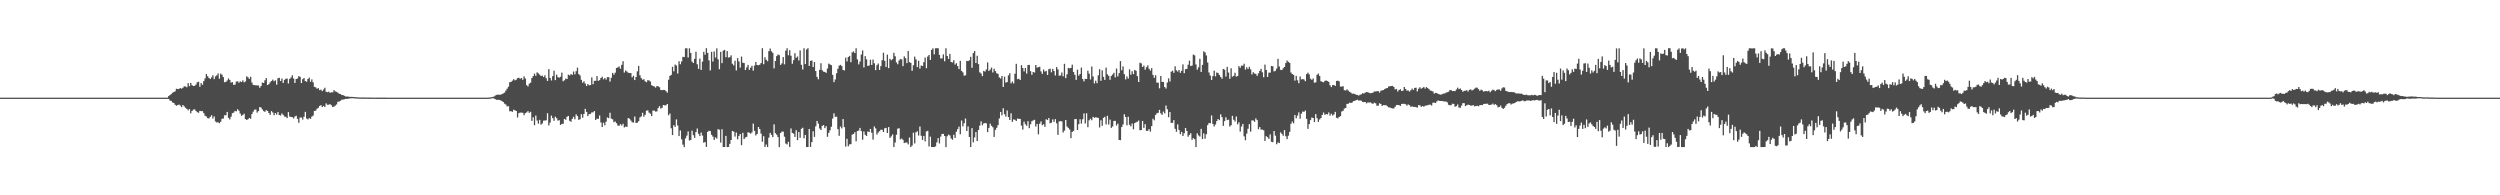 <?xml version="1.0" encoding="UTF-8"?>
<svg xmlns="http://www.w3.org/2000/svg" width="1920" height="150">
  <path d="M0 75.000h1v1.000H0zM1 75.000h1v1.000H1zM2 75.000h1v1.000H2zM3 75.000h1v1.000H3zM4 75.000h1v1.000H4zM5 75.000h1v1.000H5zM6 75.000h1v1.000H6zM7 75.000h1v1.000H7zM8 75.000h1v1.000H8zM9 75.000h1v1.000H9zM10 75.000h1v1.000H10zM11 75.000h1v1.000H11zM12 75.000h1v1.000H12zM13 75.000h1v1.000H13zM14 75.000h1v1.000H14zM15 75.000h1v1.000H15zM16 75.000h1v1.000H16zM17 75.000h1v1.000H17zM18 75.000h1v1.000H18zM19 75.000h1v1.000H19zM20 75.000h1v1.000H20zM21 75.000h1v1.000H21zM22 75.000h1v1.000H22zM23 75.000h1v1.000H23zM24 75.000h1v1.000H24zM25 75.000h1v1.000H25zM26 75.000h1v1.000H26zM27 75.000h1v1.000H27zM28 75.000h1v1.000H28zM29 75.000h1v1.000H29zM30 75.000h1v1.000H30zM31 75.000h1v1.000H31zM32 75.000h1v1.000H32zM33 75.000h1v1.000H33zM34 75.000h1v1.000H34zM35 75.000h1v1.000H35zM36 75.000h1v1.000H36zM37 75.000h1v1.000H37zM38 75.000h1v1.000H38zM39 75.000h1v1.000H39zM40 75.000h1v1.000H40zM41 75.000h1v1.000H41zM42 75.000h1v1.000H42zM43 75.000h1v1.000H43zM44 75.000h1v1.000H44zM45 75.000h1v1.000H45zM46 75.000h1v1.000H46zM47 75.000h1v1.000H47zM48 75.000h1v1.000H48zM49 75.000h1v1.000H49zM50 75.000h1v1.000H50zM51 75.000h1v1.000H51zM52 75.000h1v1.000H52zM53 75.000h1v1.000H53zM54 75.000h1v1.000H54zM55 75.000h1v1.000H55zM56 75.000h1v1.000H56zM57 75.000h1v1.000H57zM58 75.000h1v1.000H58zM59 75.000h1v1.000H59zM60 75.000h1v1.000H60zM61 75.000h1v1.000H61zM62 75.000h1v1.000H62zM63 75.000h1v1.000H63zM64 75.000h1v1.000H64zM65 75.000h1v1.000H65zM66 75.000h1v1.000H66zM67 75.000h1v1.000H67zM68 75.000h1v1.000H68zM69 75.000h1v1.000H69zM70 75.000h1v1.000H70zM71 75.000h1v1.000H71zM72 75.000h1v1.000H72zM73 75.000h1v1.000H73zM74 75.000h1v1.000H74zM75 75.000h1v1.000H75zM76 75.000h1v1.000H76zM77 75.000h1v1.000H77zM78 75.000h1v1.000H78zM79 75.000h1v1.000H79zM80 75.000h1v1.000H80zM81 75.000h1v1.000H81zM82 75.000h1v1.000H82zM83 75.000h1v1.000H83zM84 75.000h1v1.000H84zM85 75.000h1v1.000H85zM86 75.000h1v1.000H86zM87 75.000h1v1.000H87zM88 75.000h1v1.000H88zM89 75.000h1v1.000H89zM90 75.000h1v1.000H90zM91 75.000h1v1.000H91zM92 75.000h1v1.000H92zM93 75.000h1v1.000H93zM94 75.000h1v1.000H94zM95 75.000h1v1.000H95zM96 75.000h1v1.000H96zM97 75.000h1v1.000H97zM98 75.000h1v1.000H98zM99 75.000h1v1.000H99zM100 75.000h1v1.000H100zM101 75.000h1v1.000H101zM102 75.000h1v1.000H102zM103 75.000h1v1.000H103zM104 75.000h1v1.000H104zM105 75.000h1v1.000H105zM106 75.000h1v1.000H106zM107 75.000h1v1.000H107zM108 75.000h1v1.000H108zM109 75.000h1v1.000H109zM110 75.000h1v1.000H110zM111 75.000h1v1.000H111zM112 75.000h1v1.000H112zM113 75.000h1v1.000H113zM114 75.000h1v1.000H114zM115 75.000h1v1.000H115zM116 75.000h1v1.000H116zM117 75.000h1v1.000H117zM118 75.000h1v1.000H118zM119 75.000h1v1.000H119zM120 75.000h1v1.000H120zM121 75.000h1v1.000H121zM122 75.000h1v1.000H122zM123 75.000h1v1.000H123zM124 75.000h1v1.000H124zM125 75.000h1v1.000H125zM126 75.000h1v1.000H126zM127 75.000h1v1.000H127zM128 75.000h1v1.000H128zM129 73.833h1v2.139H129zM130 73.081h1v4.116H130zM131 72.275h1v5.222H131zM132 71.214h1v7.495H132zM133 70.686h1v8.416H133zM134 70.094h1v10.348H134zM135 68.168h1v13.036H135zM136 68.412h1v12.347H136zM137 68.258h1v12.014H137zM138 67.614h1v13.473H138zM139 68.090h1v14.222H139zM140 67.391h1v13.249H140zM141 66.325h1v15.365H141zM142 66.418h1v16.378H142zM143 67.024h1v16.617H143zM144 63.833h1v20.879H144zM145 66.134h1v17.631H145zM146 63.679h1v23.310H146zM147 65.433h1v19.820H147zM148 66.068h1v18.142H148zM149 65.889h1v18.098H149zM150 64.981h1v20.146H150zM151 63.192h1v22.970H151zM152 62.797h1v23.772H152zM153 66.598h1v18.556H153zM154 63.785h1v21.588H154zM155 65.131h1v20.215H155zM156 62.288h1v24.614H156zM157 60.188h1v28.714H157zM158 56.834h1v32.644H158zM159 58.506h1v32.193H159zM160 59.842h1v31.131H160zM161 60.695h1v29.043H161zM162 59.368h1v29.182H162zM163 57.786h1v33.269H163zM164 60.779h1v28.609H164zM165 58.674h1v34.624H165zM166 57.831h1v36.219H166zM167 56.348h1v37.537H167zM168 60.475h1v34.174H168zM169 56.508h1v37.033H169zM170 57.378h1v33.857H170zM171 59.260h1v31.755H171zM172 63.108h1v25.476H172zM173 62.859h1v25.638H173zM174 61.790h1v24.164H174zM175 60.281h1v30.236H175zM176 61.412h1v30.328H176zM177 63.432h1v26.118H177zM178 63.082h1v23.817H178zM179 65.186h1v21.315H179zM180 64.998h1v20.198H180zM181 62.656h1v22.877H181zM182 62.395h1v21.500H182zM183 63.536h1v21.504H183zM184 62.479h1v24.738H184zM185 63.052h1v25.869H185zM186 61.693h1v26.558H186zM187 63.240h1v24.099H187zM188 62.551h1v28.883H188zM189 58.629h1v33.509H189zM190 59.374h1v32.195H190zM191 60.576h1v29.977H191zM192 58.956h1v32.254H192zM193 63.383h1v24.223H193zM194 65.220h1v20.475H194zM195 65.394h1v18.832H195zM196 65.545h1v18.569H196zM197 65.597h1v20.863H197zM198 65.618h1v19.721H198zM199 67.431h1v14.767H199zM200 66.034h1v16.589H200zM201 63.444h1v20.585H201zM202 63.674h1v21.657H202zM203 61.620h1v24.307H203zM204 59.970h1v24.636H204zM205 65.307h1v19.903H205zM206 64.633h1v22.154H206zM207 63.212h1v25.021H207zM208 62.183h1v23.173H208zM209 61.110h1v25.252H209zM210 62.405h1v26.098H210zM211 61.646h1v25.200H211zM212 65.011h1v23.027H212zM213 60.105h1v25.985H213zM214 59.743h1v28.651H214zM215 62.284h1v26.458H215zM216 60.305h1v26.820H216zM217 63.695h1v24.461H217zM218 61.322h1v28.152H218zM219 60.535h1v29.146H219zM220 60.337h1v30.415H220zM221 64.100h1v22.020H221zM222 60.642h1v28.838H222zM223 59.561h1v30.262H223zM224 57.787h1v32.242H224zM225 60.239h1v30.767H225zM226 63.678h1v25.818H226zM227 60.662h1v28.241H227zM228 60.294h1v31.007H228zM229 58.400h1v35.916H229zM230 59.032h1v31.235H230zM231 63.804h1v26.482H231zM232 60.821h1v31.048H232zM233 59.910h1v29.756H233zM234 62.263h1v23.663H234zM235 62.755h1v28.255H235zM236 60.686h1v31.038H236zM237 59.591h1v31.135H237zM238 62.785h1v28.491H238zM239 60.967h1v28.604H239zM240 63.248h1v25.542H240zM241 66.701h1v18.488H241zM242 67.064h1v17.942H242zM243 68.157h1v15.376H243zM244 67.668h1v15.143H244zM245 69.212h1v12.147H245zM246 68.792h1v11.933H246zM247 70.001h1v12.213H247zM248 68.701h1v12.675H248zM249 67.373h1v14.790H249zM250 70.462h1v8.957H250zM251 70.790h1v9.692H251zM252 70.417h1v10.043H252zM253 71.279h1v8.716H253zM254 70.805h1v10.064H254zM255 70.950h1v11.164H255zM256 69.234h1v12.697H256zM257 70.169h1v10.982H257zM258 70.491h1v9.751H258zM259 71.161h1v7.042H259zM260 71.972h1v5.994H260zM261 72.209h1v5.221H261zM262 72.980h1v3.607H262zM263 73.038h1v3.470H263zM264 73.559h1v2.661H264zM265 74.121h1v1.784H265zM266 74.039h1v1.929H266zM267 74.221h1v1.575H267zM268 74.363h1v1.257H268zM269 74.380h1v1.115H269zM270 74.391h1v1.000H270zM271 74.499h1v1.000H271zM272 74.623h1v1.000H272zM273 74.673h1v1.000H273zM274 74.742h1v1.000H274zM275 74.808h1v1.000H275zM276 74.829h1v1.000H276zM277 74.862h1v1.000H277zM278 74.858h1v1.000H278zM279 74.869h1v1.000H279zM280 74.867h1v1.000H280zM281 74.902h1v1.000H281zM282 74.909h1v1.000H282zM283 74.928h1v1.000H283zM284 74.921h1v1.000H284zM285 74.944h1v1.000H285zM286 74.933h1v1.000H286zM287 74.937h1v1.000H287zM288 74.948h1v1.000H288zM289 74.964h1v1.000H289zM290 74.963h1v1.000H290zM291 74.965h1v1.000H291zM292 74.966h1v1.000H292zM293 74.977h1v1.000H293zM294 74.981h1v1.000H294zM295 74.978h1v1.000H295zM296 74.983h1v1.000H296zM297 74.984h1v1.000H297zM298 74.984h1v1.000H298zM299 74.986h1v1.000H299zM300 74.987h1v1.000H300zM301 74.989h1v1.000H301zM302 74.986h1v1.000H302zM303 74.989h1v1.000H303zM304 74.989h1v1.000H304zM305 74.992h1v1.000H305zM306 74.992h1v1.000H306zM307 74.994h1v1.000H307zM308 74.993h1v1.000H308zM309 74.993h1v1.000H309zM310 74.993h1v1.000H310zM311 74.994h1v1.000H311zM312 74.996h1v1.000H312zM313 74.995h1v1.000H313zM314 74.994h1v1.000H314zM315 74.994h1v1.000H315zM316 74.995h1v1.000H316zM317 74.996h1v1.000H317zM318 74.996h1v1.000H318zM319 74.996h1v1.000H319zM320 74.996h1v1.000H320zM321 74.997h1v1.000H321zM322 74.998h1v1.000H322zM323 74.998h1v1.000H323zM324 74.997h1v1.000H324zM325 74.996h1v1.000H325zM326 74.997h1v1.000H326zM327 74.998h1v1.000H327zM328 74.998h1v1.000H328zM329 74.998h1v1.000H329zM330 74.997h1v1.000H330zM331 74.998h1v1.000H331zM332 74.999h1v1.000H332zM333 74.999h1v1.000H333zM334 74.999h1v1.000H334zM335 74.998h1v1.000H335zM336 74.998h1v1.000H336zM337 74.999h1v1.000H337zM338 74.999h1v1.000H338zM339 74.999h1v1.000H339zM340 74.998h1v1.000H340zM341 74.998h1v1.000H341zM342 74.999h1v1.000H342zM343 74.999h1v1.000H343zM344 74.999h1v1.000H344zM345 74.998h1v1.000H345zM346 74.998h1v1.000H346zM347 74.999h1v1.000H347zM348 74.999h1v1.000H348zM349 74.999h1v1.000H349zM350 74.998h1v1.000H350zM351 74.999h1v1.000H351zM352 74.999h1v1.000H352zM353 74.999h1v1.000H353zM354 74.999h1v1.000H354zM355 74.999h1v1.000H355zM356 74.999h1v1.000H356zM357 74.999h1v1.000H357zM358 74.999h1v1.000H358zM359 74.999h1v1.000H359zM360 74.999h1v1.000H360zM361 74.999h1v1.000H361zM362 74.999h1v1.000H362zM363 74.999h1v1.000H363zM364 74.999h1v1.000H364zM365 74.999h1v1.000H365zM366 74.998h1v1.000H366zM367 74.999h1v1.000H367zM368 74.999h1v1.000H368zM369 74.999h1v1.000H369zM370 74.998h1v1.000H370zM371 74.998h1v1.000H371zM372 74.999h1v1.000H372zM373 74.999h1v1.000H373zM374 74.995h1v1.000H374zM375 74.922h1v1.000H375zM376 74.810h1v1.000H376zM377 74.646h1v1.000H377zM378 74.435h1v1.004H378zM379 74.047h1v1.675H379zM380 73.301h1v2.940H380zM381 72.786h1v3.936H381zM382 72.731h1v3.933H382zM383 72.717h1v4.026H383zM384 72.770h1v4.337H384zM385 72.240h1v5.389H385zM386 71.709h1v6.645H386zM387 71.101h1v8.518H387zM388 69.607h1v10.674H388zM389 68.088h1v13.692H389zM390 66.542h1v14.996H390zM391 63.112h1v22.346H391zM392 62.942h1v22.447H392zM393 61.943h1v23.971H393zM394 60.828h1v23.455H394zM395 61.703h1v23.049H395zM396 61.167h1v24.076H396zM397 60.012h1v30.222H397zM398 59.695h1v27.178H398zM399 60.484h1v26.018H399zM400 59.971h1v26.485H400zM401 61.309h1v25.321H401zM402 58.653h1v29.837H402zM403 60.337h1v26.549H403zM404 65.357h1v20.955H404zM405 66.396h1v18.967H405zM406 64.233h1v22.438H406zM407 63.472h1v22.378H407zM408 59.964h1v32.887H408zM409 58.395h1v31.729H409zM410 56.532h1v39.602H410zM411 58.238h1v30.522H411zM412 55.568h1v36.980H412zM413 56.298h1v38.704H413zM414 57.362h1v34.698H414zM415 58.369h1v37.397H415zM416 58.055h1v36.744H416zM417 59.177h1v33.506H417zM418 57.857h1v34.689H418zM419 60.083h1v32.263H419zM420 62.150h1v24.819H420zM421 53.110h1v43.263H421zM422 59.845h1v34.288H422zM423 61.787h1v26.995H423zM424 58.471h1v32.268H424zM425 54.251h1v38.524H425zM426 61.548h1v28.028H426zM427 57.270h1v33.494H427zM428 59.295h1v33.327H428zM429 59.624h1v32.668H429zM430 58.924h1v37.001H430zM431 55.768h1v39.385H431zM432 62.437h1v32.619H432zM433 61.643h1v29.673H433zM434 60.324h1v31.612H434zM435 60.716h1v28.923H435zM436 57.322h1v31.712H436zM437 57.914h1v34.836H437zM438 56.878h1v36.599H438zM439 57.480h1v33.792H439zM440 54.964h1v34.718H440zM441 57.100h1v34.517H441zM442 54.689h1v33.152H442zM443 51.979h1v37.195H443zM444 56.906h1v35.176H444zM445 57.944h1v33.586H445zM446 61.277h1v26.420H446zM447 63.560h1v26.811H447zM448 62.432h1v25.085H448zM449 64.223h1v19.361H449zM450 66.035h1v19.917H450zM451 64.568h1v24.566H451zM452 65.476h1v22.196H452zM453 65.319h1v22.116H453zM454 59.437h1v26.861H454zM455 64.669h1v21.615H455zM456 62.064h1v23.241H456zM457 62.046h1v30.091H457zM458 58.432h1v32.693H458zM459 62.094h1v29.184H459zM460 61.546h1v27.136H460zM461 59.890h1v34.140H461zM462 58.937h1v38.620H462zM463 60.927h1v33.308H463zM464 59.889h1v36.295H464zM465 61.117h1v32.370H465zM466 59.247h1v30.976H466zM467 59.234h1v31.544H467zM468 62.680h1v23.921H468zM469 59.678h1v31.426H469zM470 55.971h1v35.656H470zM471 57.344h1v36.502H471zM472 55.796h1v37.503H472zM473 52.210h1v42.407H473zM474 51.741h1v44.671H474zM475 51.021h1v45.577H475zM476 52.804h1v42.597H476zM477 49.833h1v46.577H477zM478 46.978h1v48.096H478zM479 55.697h1v42.184H479zM480 54.096h1v43.056H480zM481 54.963h1v42.497H481zM482 55.870h1v34.786H482zM483 56.132h1v35.044H483zM484 56.100h1v36.477H484zM485 59.373h1v34.542H485zM486 58.172h1v35.977H486zM487 61.515h1v27.959H487zM488 59.143h1v35.329H488zM489 54.793h1v39.430H489zM490 50.597h1v42.476H490zM491 57.861h1v32.296H491zM492 60.029h1v29.363H492zM493 61.220h1v25.402H493zM494 60.820h1v28.797H494zM495 62.438h1v25.704H495zM496 63.126h1v21.905H496zM497 61.580h1v23.097H497zM498 61.783h1v24.690H498zM499 62.600h1v24.744H499zM500 65.420h1v23.790H500zM501 66.064h1v18.856H501zM502 66.391h1v18.537H502zM503 67.283h1v18.422H503zM504 66.090h1v19.442H504zM505 66.249h1v16.769H505zM506 67.006h1v14.484H506zM507 69.059h1v14.335H507zM508 69.253h1v13.522H508zM509 69.019h1v11.627H509zM510 69.066h1v11.890H510zM511 70.039h1v10.785H511zM512 71.118h1v8.730H512zM513 61.223h1v27.305H513zM514 58.281h1v28.905H514zM515 57.489h1v41.007H515zM516 51.304h1v52.443H516zM517 54.767h1v41.364H517zM518 49.541h1v47.877H518zM519 50.308h1v41.407H519zM520 56.472h1v39.868H520zM521 46.997h1v57.524H521zM522 49.367h1v50.848H522zM523 47.209h1v59.801H523zM524 43.643h1v67.427H524zM525 43.841h1v69.134H525zM526 37.131h1v69.151H526zM527 37.059h1v67.080H527zM528 44.192h1v56.758H528zM529 37.143h1v70.774H529zM530 40.631h1v66.848H530zM531 47.258h1v53.090H531zM532 48.406h1v55.445H532zM533 45.139h1v60.747H533zM534 39.753h1v61.652H534zM535 49.334h1v49.377H535zM536 52.909h1v49.867H536zM537 45.002h1v59.506H537zM538 53.691h1v48.081H538zM539 47.339h1v56.794H539zM540 39.790h1v69.814H540zM541 42.032h1v66.979H541zM542 37.034h1v75.799H542zM543 40.610h1v60.660H543zM544 46.346h1v54.057H544zM545 54.055h1v46.677H545zM546 39.857h1v63.670H546zM547 47.257h1v57.640H547zM548 39.536h1v67.913H548zM549 44.176h1v61.339H549zM550 37.170h1v69.235H550zM551 45.572h1v53.648H551zM552 53.149h1v46.498H552zM553 39.817h1v69.716H553zM554 48.490h1v50.803H554zM555 38.884h1v74.053H555zM556 38.311h1v74.578H556zM557 43.932h1v60.447H557zM558 39.208h1v73.760H558zM559 44.243h1v68.592H559zM560 43.866h1v66.622H560zM561 42.488h1v65.031H561zM562 48.973h1v51.579H562zM563 50.206h1v50.892H563zM564 46.625h1v58.266H564zM565 54.083h1v47.705H565zM566 44.635h1v62.345H566zM567 47.227h1v57.176H567zM568 51.977h1v50.916H568zM569 43.434h1v68.068H569zM570 48.145h1v53.864H570zM571 48.411h1v58.377H571zM572 53.744h1v51.849H572zM573 51.771h1v53.288H573zM574 49.821h1v51.692H574zM575 53.654h1v48.360H575zM576 52.016h1v50.632H576zM577 50.531h1v51.134H577zM578 54.221h1v40.705H578zM579 50.353h1v50.156H579zM580 47.614h1v56.407H580zM581 49.919h1v52.980H581zM582 50.124h1v47.437H582zM583 49.656h1v49.480H583zM584 48.413h1v54.214H584zM585 37.019h1v71.839H585zM586 49.282h1v55.335H586zM587 43.975h1v68.919H587zM588 45.946h1v65.050H588zM589 47.057h1v65.888H589zM590 39.264h1v66.456H590zM591 37.269h1v64.774H591zM592 39.447h1v64.117H592zM593 40.566h1v64.767H593zM594 52.548h1v42.939H594zM595 46.843h1v55.461H595zM596 43.100h1v60.327H596zM597 41.818h1v63.429H597zM598 42.386h1v70.598H598zM599 49.832h1v52.328H599zM600 48.670h1v52.393H600zM601 43.822h1v57.243H601zM602 49.413h1v55.537H602zM603 38.936h1v71.307H603zM604 37.088h1v73.851H604zM605 42.469h1v66.432H605zM606 38.557h1v74.340H606zM607 42.812h1v55.870H607zM608 48.943h1v53.127H608zM609 46.172h1v56.417H609zM610 40.847h1v64.324H610zM611 44.377h1v55.630H611zM612 43.361h1v64.265H612zM613 46.451h1v54.906H613zM614 38.699h1v67.147H614zM615 49.764h1v49.144H615zM616 53.343h1v44.767H616zM617 37.068h1v69.152H617zM618 49.215h1v54.404H618zM619 37.977h1v74.951H619zM620 37.038h1v75.854H620zM621 50.641h1v48.418H621zM622 46.748h1v66.077H622zM623 46.434h1v62.726H623zM624 51.484h1v49.308H624zM625 47.638h1v57.498H625zM626 54.504h1v42.501H626zM627 59.039h1v33.845H627zM628 60.887h1v34.075H628zM629 53.655h1v45.017H629zM630 48.587h1v51.259H630zM631 53.946h1v42.703H631zM632 55.047h1v41.042H632zM633 55.261h1v43.170H633zM634 55.955h1v40.980H634zM635 52.600h1v52.454H635zM636 48.854h1v53.187H636zM637 49.518h1v50.504H637zM638 50.096h1v47.210H638zM639 57.464h1v33.603H639zM640 63.086h1v23.945H640zM641 61.029h1v28.737H641zM642 56.291h1v33.312H642zM643 52.821h1v46.378H643zM644 50.405h1v53.868H644zM645 49.819h1v47.334H645zM646 50.743h1v47.881H646zM647 53.737h1v37.717H647zM648 54.112h1v43.515H648zM649 44.279h1v68.321H649zM650 47.148h1v59.461H650zM651 43.758h1v68.636H651zM652 42.930h1v67.947H652zM653 47.787h1v62.902H653zM654 40.216h1v63.187H654zM655 39.476h1v63.447H655zM656 40.753h1v60.845H656zM657 37.057h1v71.494H657zM658 45.628h1v55.038H658zM659 49.449h1v50.791H659zM660 47.279h1v50.997H660zM661 41.857h1v58.856H661zM662 38.735h1v68.537H662zM663 51.809h1v49.158H663zM664 43.123h1v60.394H664zM665 45.569h1v58.886H665zM666 50.647h1v50.325H666zM667 50.254h1v51.182H667zM668 45.929h1v53.091H668zM669 49.844h1v52.100H669zM670 45.744h1v61.495H670zM671 48.609h1v48.531H671zM672 53.843h1v44.749H672zM673 50.072h1v53.272H673zM674 48.786h1v52.945H674zM675 53.722h1v46.985H675zM676 50.812h1v48.823H676zM677 46.256h1v53.442H677zM678 40.523h1v60.861H678zM679 46.708h1v51.813H679zM680 51.437h1v46.780H680zM681 41.958h1v60.201H681zM682 52.321h1v45.273H682zM683 45.182h1v60.743H683zM684 46.300h1v58.447H684zM685 45.461h1v57.790H685zM686 40.574h1v72.370H686zM687 43.226h1v66.254H687zM688 47.931h1v55.559H688zM689 49.333h1v49.505H689zM690 46.432h1v52.086H690zM691 45.362h1v61.699H691zM692 45.619h1v60.758H692zM693 50.766h1v56.677H693zM694 43.309h1v66.590H694zM695 44.709h1v64.773H695zM696 48.467h1v60.978H696zM697 39.196h1v71.701H697zM698 47.741h1v57.877H698zM699 48.275h1v64.599H699zM700 54.384h1v57.362H700zM701 50.080h1v51.820H701zM702 43.466h1v66.705H702zM703 45.669h1v55.929H703zM704 51.492h1v49.380H704zM705 46.649h1v57.435H705zM706 52.683h1v44.469H706zM707 50.252h1v54.067H707zM708 50.710h1v56.771H708zM709 47.780h1v56.592H709zM710 44.220h1v64.357H710zM711 52.402h1v48.570H711zM712 43.431h1v57.060H712zM713 42.178h1v70.327H713zM714 46.053h1v58.895H714zM715 38.275h1v74.644H715zM716 37.124h1v75.803H716zM717 41.707h1v71.253H717zM718 37.058h1v75.371H718zM719 37.026h1v72.353H719zM720 37.082h1v69.006H720zM721 42.166h1v68.006H721zM722 44.881h1v60.016H722zM723 44.842h1v58.042H723zM724 41.803h1v61.007H724zM725 47.028h1v57.441H725zM726 37.048h1v75.926H726zM727 43.025h1v61.606H727zM728 45.249h1v58.128H728zM729 41.359h1v62.664H729zM730 47.616h1v58.717H730zM731 47.956h1v59.346H731zM732 46.233h1v57.239H732zM733 49.578h1v56.345H733zM734 48.516h1v52.703H734zM735 50.718h1v48.532H735zM736 53.032h1v44.272H736zM737 46.770h1v56.352H737zM738 54.418h1v38.127H738zM739 55.532h1v41.547H739zM740 58.095h1v36.500H740zM741 57.865h1v33.170H741zM742 46.730h1v53.862H742zM743 46.949h1v50.187H743zM744 46.299h1v58.940H744zM745 43.606h1v69.337H745zM746 52.059h1v46.368H746zM747 40.803h1v68.508H747zM748 39.145h1v66.421H748zM749 48.372h1v53.068H749zM750 42.780h1v65.483H750zM751 49.232h1v50.573H751zM752 55.560h1v40.887H752zM753 56.484h1v36.711H753zM754 58.460h1v37.722H754zM755 54.495h1v40.251H755zM756 55.007h1v39.452H756zM757 53.373h1v41.395H757zM758 47.926h1v53.577H758zM759 54.505h1v43.675H759zM760 53.464h1v41.492H760zM761 51.924h1v44.729H761zM762 55.672h1v42.071H762zM763 52.763h1v52.419H763zM764 54.619h1v45.110H764zM765 56.274h1v41.892H765zM766 56.738h1v39.338H766zM767 59.439h1v31.563H767zM768 60.332h1v25.657H768zM769 58.376h1v30.161H769zM770 66.744h1v16.402H770zM771 58.897h1v28.746H771zM772 63.454h1v26.077H772zM773 63.031h1v21.826H773zM774 57.928h1v31.993H774zM775 56.239h1v35.902H775zM776 63.995h1v23.064H776zM777 62.617h1v30.955H777zM778 64.048h1v27.650H778zM779 56.651h1v35.337H779zM780 48.987h1v43.949H780zM781 60.757h1v30.347H781zM782 60.482h1v30.765H782zM783 61.458h1v29.874H783zM784 50.047h1v46.401H784zM785 52.199h1v47.323H785zM786 54.827h1v38.619H786zM787 52.210h1v43.204H787zM788 56.455h1v40.164H788zM789 49.974h1v43.124H789zM790 49.810h1v48.641H790zM791 54.672h1v40.771H791zM792 57.469h1v35.663H792zM793 55.234h1v37.234H793zM794 55.717h1v36.302H794zM795 49.937h1v47.219H795zM796 51.897h1v43.332H796zM797 51.620h1v51.547H797zM798 51.261h1v43.744H798zM799 54.859h1v38.449H799zM800 56.722h1v39.457H800zM801 53.387h1v42.032H801zM802 54.983h1v42.455H802zM803 54.435h1v37.173H803zM804 57.572h1v34.643H804zM805 53.125h1v37.491H805zM806 52.716h1v41.949H806zM807 55.555h1v38.680H807zM808 52.871h1v38.822H808zM809 54.538h1v39.114H809zM810 57.963h1v33.530H810zM811 51.496h1v43.234H811zM812 53.311h1v50.287H812zM813 58.150h1v35.161H813zM814 57.972h1v34.995H814zM815 55.674h1v37.633H815zM816 58.587h1v43.175H816zM817 48.985h1v51.306H817zM818 60.012h1v32.160H818zM819 57.100h1v40.098H819zM820 52.183h1v46.005H820zM821 52.467h1v47.003H821zM822 52.119h1v53.965H822zM823 49.661h1v51.650H823zM824 55.247h1v45.265H824zM825 57.458h1v34.033H825zM826 61.354h1v30.079H826zM827 53.524h1v46.331H827zM828 58.095h1v37.302H828zM829 56.842h1v34.762H829zM830 51.918h1v43.028H830zM831 60.693h1v30.881H831zM832 62.521h1v24.558H832zM833 60.581h1v34.259H833zM834 60.682h1v26.324H834zM835 54.286h1v43.392H835zM836 56.568h1v35.823H836zM837 61.037h1v30.164H837zM838 51.022h1v41.359H838zM839 58.747h1v31.017H839zM840 64.067h1v26.441H840zM841 61.947h1v28.104H841zM842 63.922h1v26.385H842zM843 57.846h1v32.729H843zM844 53.161h1v44.754H844zM845 62.047h1v30.314H845zM846 54.018h1v42.603H846zM847 59.030h1v31.480H847zM848 61.367h1v28.314H848zM849 51.913h1v43.689H849zM850 57.088h1v31.857H850zM851 58.263h1v37.400H851zM852 61.287h1v30.592H852zM853 58.246h1v39.941H853zM854 57.252h1v39.883H854zM855 55.922h1v37.024H855zM856 59.427h1v33.349H856zM857 52.641h1v43.761H857zM858 58.737h1v36.235H858zM859 56.187h1v51.321H859zM860 46.959h1v60.702H860zM861 53.986h1v43.597H861zM862 51.017h1v44.592H862zM863 56.996h1v30.780H863zM864 60.965h1v28.817H864zM865 58.674h1v37.563H865zM866 60.369h1v29.308H866zM867 53.316h1v42.485H867zM868 57.417h1v39.654H868zM869 54.718h1v40.145H869zM870 56.952h1v42.319H870zM871 53.660h1v40.889H871zM872 54.387h1v39.562H872zM873 58.477h1v34.967H873zM874 62.992h1v29.574H874zM875 48.119h1v51.916H875zM876 48.703h1v51.135H876zM877 51.451h1v41.407H877zM878 50.314h1v47.915H878zM879 53.578h1v41.826H879zM880 51.621h1v48.905H880zM881 50.188h1v50.243H881zM882 52.797h1v46.359H882zM883 54.237h1v46.842H883zM884 52.318h1v44.561H884zM885 57.512h1v33.691H885zM886 59.727h1v32.684H886zM887 57.779h1v30.486H887zM888 63.417h1v23.633H888zM889 63.487h1v23.169H889zM890 67.820h1v16.580H890zM891 58.336h1v28.707H891zM892 62.872h1v25.359H892zM893 62.931h1v22.727H893zM894 66.834h1v20.314H894zM895 67.974h1v13.054H895zM896 63.389h1v20.522H896zM897 60.151h1v29.875H897zM898 62.624h1v23.411H898zM899 55.085h1v39.283H899zM900 54.245h1v40.136H900zM901 55.927h1v36.323H901zM902 50.899h1v48.030H902zM903 54.021h1v47.221H903zM904 54.986h1v40.548H904zM905 53.746h1v46.051H905zM906 55.899h1v47.223H906zM907 54.323h1v46.965H907zM908 49.468h1v54.958H908zM909 56.229h1v46.102H909zM910 53.169h1v45.113H910zM911 52.908h1v47.626H911zM912 49.691h1v55.316H912zM913 46.587h1v57.019H913zM914 50.714h1v51.594H914zM915 50.310h1v57.034H915zM916 41.935h1v64.156H916zM917 42.478h1v64.438H917zM918 49.515h1v63.440H918zM919 53.495h1v48.926H919zM920 51.710h1v52.318H920zM921 45.140h1v59.734H921zM922 55.261h1v43.701H922zM923 49.795h1v57.006H923zM924 39.435h1v62.997H924zM925 40.230h1v66.336H925zM926 42.604h1v60.499H926zM927 48.009h1v48.086H927zM928 55.654h1v38.879H928zM929 58.009h1v36.672H929zM930 61.390h1v27.287H930zM931 58.427h1v36.776H931zM932 54.333h1v42.833H932zM933 58.635h1v36.980H933zM934 55.644h1v37.363H934zM935 56.115h1v35.295H935zM936 57.601h1v34.654H936zM937 59.070h1v28.746H937zM938 60.470h1v29.527H938zM939 52.949h1v43.705H939zM940 53.489h1v39.525H940zM941 58.796h1v31.301H941zM942 51.334h1v40.914H942zM943 55.708h1v36.210H943zM944 60.532h1v36.637H944zM945 52.428h1v43.710H945zM946 58.868h1v30.138H946zM947 58.225h1v33.737H947zM948 55.862h1v37.469H948zM949 58.834h1v30.657H949zM950 58.389h1v37.098H950zM951 50.789h1v43.174H951zM952 52.030h1v49.033H952zM953 50.332h1v46.872H953zM954 50.484h1v44.716H954zM955 48.955h1v55.768H955zM956 53.436h1v54.294H956zM957 51.653h1v50.977H957zM958 53.055h1v45.822H958zM959 51.278h1v44.036H959zM960 53.235h1v47.886H960zM961 57.164h1v35.322H961zM962 55.465h1v37.064H962zM963 56.420h1v37.119H963zM964 56.790h1v34.141H964zM965 58.272h1v34.007H965zM966 56.303h1v42.900H966zM967 54.500h1v43.084H967zM968 52.870h1v46.734H968zM969 55.536h1v44.006H969zM970 59.326h1v40.749H970zM971 49.609h1v58.625H971zM972 53.741h1v50.834H972zM973 59.080h1v46.270H973zM974 55.816h1v50.834H974zM975 55.773h1v47.432H975zM976 50.633h1v58.253H976zM977 50.881h1v58.351H977zM978 54.857h1v45.768H978zM979 54.366h1v49.827H979zM980 52.633h1v58.155H980zM981 45.189h1v64.173H981zM982 51.029h1v58.857H982zM983 53.627h1v48.056H983zM984 53.805h1v49.029H984zM985 52.440h1v51.856H985zM986 51.432h1v48.488H986zM987 48.447h1v56.214H987zM988 46.510h1v60.340H988zM989 47.519h1v56.659H989zM990 48.342h1v52.916H990zM991 55.683h1v39.377H991zM992 56.874h1v36.480H992zM993 57.513h1v37.209H993zM994 61.890h1v26.424H994zM995 58.273h1v32.581H995zM996 61.659h1v27.147H996zM997 63.885h1v22.421H997zM998 58.731h1v32.391H998zM999 60.990h1v26.321H999zM1000 60.723h1v24.929H1000zM1001 61.022h1v24.899H1001zM1002 62.345h1v22.545H1002zM1003 56.907h1v34.379H1003zM1004 55.792h1v43.193H1004zM1005 57.210h1v38.109H1005zM1006 60.419h1v31.843H1006zM1007 61.338h1v28.931H1007zM1008 60.277h1v30.326H1008zM1009 63.530h1v30.215H1009zM1010 63.163h1v24.509H1010zM1011 57.466h1v33.383H1011zM1012 56.461h1v37.169H1012zM1013 58.330h1v33.437H1013zM1014 62.357h1v28.301H1014zM1015 62.856h1v25.447H1015zM1016 63.207h1v23.212H1016zM1017 62.083h1v26.121H1017zM1018 61.806h1v25.785H1018zM1019 62.240h1v25.626H1019zM1020 62.867h1v23.508H1020zM1021 65.500h1v23.330H1021zM1022 66.856h1v20.493H1022zM1023 65.346h1v23.410H1023zM1024 65.234h1v22.693H1024zM1025 65.996h1v19.893H1025zM1026 62.143h1v28.319H1026zM1027 61.946h1v28.961H1027zM1028 62.485h1v27.322H1028zM1029 66.441h1v22.738H1029zM1030 66.516h1v19.154H1030zM1031 66.194h1v18.919H1031zM1032 69.259h1v14.154H1032zM1033 69.482h1v13.410H1033zM1034 68.614h1v11.184H1034zM1035 69.591h1v10.062H1035zM1036 70.501h1v8.364H1036zM1037 71.095h1v8.015H1037zM1038 72.013h1v6.685H1038zM1039 71.909h1v5.710H1039zM1040 72.145h1v5.358H1040zM1041 72.751h1v4.176H1041zM1042 72.901h1v3.684H1042zM1043 73.411h1v3.868H1043zM1044 72.739h1v4.392H1044zM1045 72.458h1v4.914H1045zM1046 71.587h1v6.690H1046zM1047 71.856h1v6.584H1047zM1048 71.126h1v7.184H1048zM1049 70.723h1v8.684H1049zM1050 70.837h1v7.799H1050zM1051 71.258h1v7.544H1051zM1052 71.630h1v6.974H1052zM1053 71.406h1v7.916H1053zM1054 71.126h1v8.655H1054zM1055 70.260h1v8.583H1055zM1056 70.248h1v9.124H1056zM1057 70.046h1v11.148H1057zM1058 70.009h1v11.165H1058zM1059 71.040h1v8.269H1059zM1060 69.678h1v10.173H1060zM1061 69.367h1v12.025H1061zM1062 69.166h1v11.516H1062zM1063 68.421h1v12.385H1063zM1064 67.812h1v12.985H1064zM1065 67.623h1v13.973H1065zM1066 66.380h1v16.065H1066zM1067 66.242h1v16.364H1067zM1068 66.064h1v16.966H1068zM1069 65.966h1v17.344H1069zM1070 66.830h1v16.496H1070zM1071 68.680h1v13.296H1071zM1072 68.298h1v12.467H1072zM1073 70.268h1v10.317H1073zM1074 69.122h1v11.637H1074zM1075 68.482h1v12.900H1075zM1076 69.892h1v9.979H1076zM1077 69.571h1v10.073H1077zM1078 66.810h1v12.970H1078zM1079 68.314h1v11.787H1079zM1080 69.572h1v11.519H1080zM1081 69.493h1v10.747H1081zM1082 70.312h1v10.459H1082zM1083 69.315h1v12.752H1083zM1084 68.058h1v13.593H1084zM1085 69.061h1v13.060H1085zM1086 67.535h1v14.562H1086zM1087 67.314h1v14.959H1087zM1088 70.193h1v12.478H1088zM1089 68.154h1v12.580H1089zM1090 67.015h1v13.897H1090zM1091 68.128h1v13.998H1091zM1092 67.522h1v13.900H1092zM1093 66.781h1v15.172H1093zM1094 68.070h1v13.174H1094zM1095 66.875h1v14.048H1095zM1096 67.636h1v13.194H1096zM1097 68.473h1v11.952H1097zM1098 69.540h1v10.852H1098zM1099 69.793h1v11.257H1099zM1100 70.231h1v8.658H1100zM1101 71.885h1v6.911H1101zM1102 71.308h1v7.853H1102zM1103 71.474h1v6.460H1103zM1104 72.139h1v4.969H1104zM1105 72.442h1v5.096H1105zM1106 72.705h1v4.871H1106zM1107 72.419h1v5.079H1107zM1108 71.841h1v5.969H1108zM1109 71.817h1v6.135H1109zM1110 71.179h1v6.745H1110zM1111 70.816h1v7.786H1111zM1112 70.459h1v10.003H1112zM1113 69.222h1v11.649H1113zM1114 69.216h1v11.551H1114zM1115 69.934h1v9.701H1115zM1116 69.945h1v9.866H1116zM1117 69.980h1v12.016H1117zM1118 68.731h1v12.802H1118zM1119 67.330h1v12.882H1119zM1120 68.471h1v14.183H1120zM1121 67.954h1v14.829H1121zM1122 69.138h1v11.979H1122zM1123 70.445h1v8.750H1123zM1124 69.764h1v9.487H1124zM1125 69.630h1v11.847H1125zM1126 69.292h1v11.558H1126zM1127 70.277h1v10.060H1127zM1128 68.985h1v11.671H1128zM1129 68.595h1v12.510H1129zM1130 69.540h1v11.607H1130zM1131 68.910h1v11.762H1131zM1132 68.090h1v13.602H1132zM1133 67.253h1v14.191H1133zM1134 67.321h1v13.865H1134zM1135 68.469h1v13.185H1135zM1136 69.721h1v11.083H1136zM1137 68.791h1v11.825H1137zM1138 69.432h1v11.334H1138zM1139 70.340h1v9.471H1139zM1140 69.968h1v9.803H1140zM1141 69.914h1v9.735H1141zM1142 70.133h1v9.497H1142zM1143 69.658h1v11.003H1143zM1144 70.869h1v9.667H1144zM1145 69.629h1v10.714H1145zM1146 68.890h1v10.687H1146zM1147 69.286h1v11.269H1147zM1148 70.023h1v9.876H1148zM1149 69.027h1v11.767H1149zM1150 68.639h1v13.774H1150zM1151 68.742h1v13.375H1151zM1152 69.666h1v11.415H1152zM1153 67.881h1v14.974H1153zM1154 67.024h1v16.653H1154zM1155 67.241h1v15.571H1155zM1156 69.746h1v11.477H1156zM1157 70.126h1v9.802H1157zM1158 70.547h1v8.782H1158zM1159 70.730h1v8.529H1159zM1160 70.599h1v9.687H1160zM1161 70.786h1v8.849H1161zM1162 70.682h1v8.735H1162zM1163 71.229h1v7.833H1163zM1164 71.849h1v6.453H1164zM1165 71.732h1v6.042H1165zM1166 71.780h1v6.168H1166zM1167 71.944h1v5.869H1167zM1168 71.895h1v5.631H1168zM1169 72.428h1v4.563H1169zM1170 72.966h1v4.876H1170zM1171 72.855h1v4.768H1171zM1172 72.690h1v4.520H1172zM1173 73.214h1v3.901H1173zM1174 73.167h1v4.059H1174zM1175 73.240h1v4.218H1175zM1176 72.797h1v4.390H1176zM1177 73.219h1v3.701H1177zM1178 72.826h1v4.358H1178zM1179 73.033h1v3.820H1179zM1180 73.608h1v3.065H1180zM1181 73.210h1v3.917H1181zM1182 72.944h1v4.297H1182zM1183 73.075h1v3.862H1183zM1184 58.286h1v31.506H1184zM1185 60.435h1v30.975H1185zM1186 70.793h1v8.574H1186zM1187 61.743h1v27.724H1187zM1188 61.807h1v22.512H1188zM1189 63.808h1v19.835H1189zM1190 62.948h1v25.671H1190zM1191 66.594h1v16.722H1191zM1192 59.085h1v30.775H1192zM1193 55.363h1v38.442H1193zM1194 64.319h1v22.398H1194zM1195 55.836h1v39.308H1195zM1196 61.233h1v27.548H1196zM1197 64.151h1v20.155H1197zM1198 52.630h1v40.381H1198zM1199 61.195h1v27.419H1199zM1200 54.063h1v41.974H1200zM1201 55.915h1v39.108H1201zM1202 62.247h1v26.754H1202zM1203 52.607h1v38.406H1203zM1204 53.957h1v39.719H1204zM1205 57.156h1v36.322H1205zM1206 55.965h1v40.746H1206zM1207 53.272h1v40.346H1207zM1208 55.174h1v36.028H1208zM1209 52.655h1v45.213H1209zM1210 52.997h1v43.279H1210zM1211 48.855h1v56.426H1211zM1212 45.102h1v53.882H1212zM1213 53.376h1v43.021H1213zM1214 57.248h1v36.837H1214zM1215 54.326h1v44.707H1215zM1216 48.796h1v47.051H1216zM1217 48.531h1v49.948H1217zM1218 55.230h1v36.531H1218zM1219 48.801h1v48.648H1219zM1220 52.076h1v42.726H1220zM1221 56.466h1v37.518H1221zM1222 54.016h1v41.397H1222zM1223 55.632h1v41.143H1223zM1224 54.390h1v43.162H1224zM1225 49.814h1v49.154H1225zM1226 56.208h1v37.336H1226zM1227 45.218h1v55.534H1227zM1228 52.415h1v39.796H1228zM1229 47.589h1v52.830H1229zM1230 43.325h1v62.102H1230zM1231 52.679h1v46.112H1231zM1232 49.954h1v47.813H1232zM1233 50.728h1v47.897H1233zM1234 53.653h1v42.830H1234zM1235 46.543h1v54.566H1235zM1236 49.872h1v50.476H1236zM1237 51.773h1v42.161H1237zM1238 51.268h1v44.464H1238zM1239 55.169h1v44.442H1239zM1240 45.965h1v54.319H1240zM1241 37.172h1v74.830H1241zM1242 47.895h1v51.802H1242zM1243 37.138h1v67.797H1243zM1244 55.267h1v39.805H1244zM1245 58.324h1v34.206H1245zM1246 53.827h1v44.423H1246zM1247 60.351h1v29.192H1247zM1248 48.386h1v51.082H1248zM1249 50.284h1v46.346H1249zM1250 63.273h1v24.387H1250zM1251 57.134h1v38.890H1251zM1252 57.307h1v36.584H1252zM1253 61.209h1v34.551H1253zM1254 55.717h1v36.229H1254zM1255 48.187h1v52.790H1255zM1256 46.256h1v60.585H1256zM1257 44.934h1v58.912H1257zM1258 48.200h1v52.641H1258zM1259 44.855h1v58.514H1259zM1260 45.643h1v57.271H1260zM1261 48.352h1v52.501H1261zM1262 37.098h1v72.662H1262zM1263 49.939h1v50.390H1263zM1264 46.745h1v58.289H1264zM1265 47.858h1v62.653H1265zM1266 51.679h1v46.342H1266zM1267 39.901h1v71.399H1267zM1268 50.789h1v54.575H1268zM1269 44.787h1v59.092H1269zM1270 42.772h1v69.990H1270zM1271 37.058h1v75.757H1271zM1272 37.118h1v70.501H1272zM1273 39.879h1v72.641H1273zM1274 46.368h1v55.721H1274zM1275 40.996h1v66.342H1275zM1276 41.483h1v60.629H1276zM1277 41.182h1v65.390H1277zM1278 38.282h1v68.521H1278zM1279 42.319h1v70.582H1279zM1280 42.676h1v67.338H1280zM1281 37.032h1v75.900H1281zM1282 37.001h1v74.949H1282zM1283 39.791h1v71.184H1283zM1284 44.756h1v56.661H1284zM1285 44.417h1v58.829H1285zM1286 45.476h1v60.359H1286zM1287 45.997h1v62.867H1287zM1288 38.250h1v74.661H1288zM1289 37.173h1v75.696H1289zM1290 40.584h1v63.147H1290zM1291 37.298h1v75.646H1291zM1292 37.059h1v75.953H1292zM1293 37.937h1v74.988H1293zM1294 37.110h1v69.855H1294zM1295 41.465h1v62.892H1295zM1296 43.176h1v55.851H1296zM1297 53.477h1v46.733H1297zM1298 55.885h1v44.106H1298zM1299 51.436h1v43.783H1299zM1300 54.300h1v39.001H1300zM1301 55.091h1v36.607H1301zM1302 54.294h1v40.835H1302zM1303 59.817h1v29.682H1303zM1304 58.292h1v34.902H1304zM1305 61.077h1v28.737H1305zM1306 62.998h1v21.694H1306zM1307 59.136h1v31.150H1307zM1308 61.228h1v27.556H1308zM1309 64.375h1v25.001H1309zM1310 67.360h1v15.922H1310zM1311 69.827h1v12.057H1311zM1312 52.664h1v41.199H1312zM1313 54.700h1v41.722H1313zM1314 63.059h1v22.837H1314zM1315 58.255h1v32.529H1315zM1316 62.642h1v24.894H1316zM1317 61.183h1v26.916H1317zM1318 58.606h1v29.549H1318zM1319 54.856h1v34.972H1319zM1320 55.669h1v42.752H1320zM1321 55.338h1v40.440H1321zM1322 57.655h1v34.593H1322zM1323 42.424h1v61.492H1323zM1324 55.673h1v39.497H1324zM1325 57.464h1v35.909H1325zM1326 51.402h1v45.192H1326zM1327 57.447h1v30.632H1327zM1328 52.370h1v49.936H1328zM1329 54.807h1v44.167H1329zM1330 55.699h1v40.218H1330zM1331 44.476h1v63.193H1331zM1332 50.934h1v46.391H1332zM1333 48.191h1v52.494H1333zM1334 46.786h1v62.045H1334zM1335 47.566h1v59.656H1335zM1336 49.730h1v49.852H1336zM1337 48.131h1v56.990H1337zM1338 44.951h1v57.764H1338zM1339 47.753h1v53.929H1339zM1340 48.586h1v53.820H1340zM1341 49.099h1v54.079H1341zM1342 38.940h1v65.497H1342zM1343 37.120h1v73.022H1343zM1344 37.076h1v75.912H1344zM1345 37.228h1v75.728H1345zM1346 37.129h1v75.848H1346zM1347 37.043h1v75.885H1347zM1348 41.198h1v70.903H1348zM1349 44.066h1v68.851H1349zM1350 41.022h1v66.687H1350zM1351 48.315h1v52.183H1351zM1352 39.309h1v73.680H1352zM1353 45.157h1v67.774H1353zM1354 45.471h1v67.456H1354zM1355 38.633h1v74.195H1355zM1356 40.551h1v67.987H1356zM1357 41.610h1v66.061H1357zM1358 50.480h1v54.654H1358zM1359 43.448h1v67.208H1359zM1360 37.135h1v70.186H1360zM1361 37.222h1v68.603H1361zM1362 39.312h1v67.339H1362zM1363 42.984h1v68.998H1363zM1364 41.932h1v70.381H1364zM1365 41.533h1v70.017H1365zM1366 41.920h1v62.418H1366zM1367 40.042h1v57.139H1367zM1368 37.861h1v65.943H1368zM1369 37.072h1v68.563H1369zM1370 37.085h1v65.818H1370zM1371 38.792h1v73.016H1371zM1372 40.782h1v70.899H1372zM1373 45.772h1v59.702H1373zM1374 41.056h1v67.529H1374zM1375 44.590h1v63.571H1375zM1376 48.770h1v55.664H1376zM1377 51.920h1v44.786H1377zM1378 58.628h1v44.678H1378zM1379 49.965h1v52.678H1379zM1380 57.827h1v38.480H1380zM1381 53.234h1v41.616H1381zM1382 49.159h1v45.071H1382zM1383 44.394h1v47.309H1383zM1384 48.139h1v47.430H1384zM1385 51.669h1v51.292H1385zM1386 50.227h1v50.225H1386zM1387 43.188h1v63.546H1387zM1388 49.157h1v47.825H1388zM1389 50.916h1v44.532H1389zM1390 51.000h1v45.953H1390zM1391 55.569h1v36.964H1391zM1392 40.260h1v63.512H1392zM1393 54.006h1v46.112H1393zM1394 58.996h1v35.440H1394zM1395 59.072h1v38.705H1395zM1396 61.294h1v27.932H1396zM1397 50.904h1v45.034H1397zM1398 55.449h1v37.341H1398zM1399 51.781h1v40.614H1399zM1400 48.690h1v48.382H1400zM1401 40.818h1v60.919H1401zM1402 54.178h1v43.403H1402zM1403 45.465h1v62.908H1403zM1404 49.682h1v57.007H1404zM1405 51.428h1v51.725H1405zM1406 46.405h1v60.126H1406zM1407 53.479h1v41.434H1407zM1408 46.786h1v52.890H1408zM1409 54.639h1v42.965H1409zM1410 62.903h1v22.611H1410zM1411 60.518h1v29.501H1411zM1412 61.472h1v31.334H1412zM1413 55.464h1v45.505H1413zM1414 52.301h1v47.269H1414zM1415 47.338h1v50.431H1415zM1416 51.421h1v42.724H1416zM1417 50.927h1v43.136H1417zM1418 49.011h1v47.087H1418zM1419 47.009h1v59.441H1419zM1420 48.037h1v53.345H1420zM1421 55.431h1v38.055H1421zM1422 56.905h1v34.827H1422zM1423 51.610h1v39.258H1423zM1424 40.606h1v59.543H1424zM1425 46.859h1v56.266H1425zM1426 50.223h1v46.473H1426zM1427 47.351h1v49.157H1427zM1428 56.048h1v38.743H1428zM1429 53.905h1v50.105H1429zM1430 50.948h1v54.240H1430zM1431 56.487h1v34.188H1431zM1432 58.810h1v35.247H1432zM1433 61.156h1v27.168H1433zM1434 62.767h1v25.297H1434zM1435 60.398h1v26.526H1435zM1436 65.400h1v20.192H1436zM1437 65.289h1v20.553H1437zM1438 67.501h1v18.619H1438zM1439 67.238h1v17.699H1439zM1440 66.765h1v15.676H1440zM1441 66.575h1v16.045H1441zM1442 65.604h1v16.889H1442zM1443 67.623h1v15.161H1443zM1444 64.488h1v20.691H1444zM1445 63.429h1v20.158H1445zM1446 65.205h1v18.986H1446zM1447 61.444h1v26.463H1447zM1448 64.258h1v21.426H1448zM1449 64.866h1v18.597H1449zM1450 67.664h1v16.012H1450zM1451 64.714h1v20.352H1451zM1452 65.095h1v18.805H1452zM1453 63.098h1v22.589H1453zM1454 65.487h1v19.611H1454zM1455 63.274h1v20.858H1455zM1456 65.639h1v16.984H1456zM1457 64.960h1v18.702H1457zM1458 61.011h1v28.102H1458zM1459 64.521h1v20.865H1459zM1460 64.026h1v23.303H1460zM1461 56.467h1v32.733H1461zM1462 58.988h1v29.128H1462zM1463 62.049h1v25.411H1463zM1464 61.048h1v27.528H1464zM1465 58.588h1v30.629H1465zM1466 62.254h1v23.815H1466zM1467 60.193h1v29.896H1467zM1468 60.542h1v34.068H1468zM1469 61.695h1v32.681H1469zM1470 60.642h1v32.663H1470zM1471 61.937h1v27.346H1471zM1472 63.065h1v20.975H1472zM1473 66.272h1v16.110H1473zM1474 67.685h1v13.282H1474zM1475 68.149h1v11.856H1475zM1476 68.279h1v14.046H1476zM1477 66.867h1v18.707H1477zM1478 58.299h1v28.637H1478zM1479 58.320h1v26.984H1479zM1480 60.871h1v24.056H1480zM1481 61.299h1v25.405H1481zM1482 65.120h1v20.831H1482zM1483 65.515h1v17.010H1483zM1484 67.260h1v17.387H1484zM1485 67.945h1v14.765H1485zM1486 64.371h1v20.538H1486zM1487 66.409h1v18.102H1487zM1488 67.687h1v14.332H1488zM1489 67.450h1v15.374H1489zM1490 65.346h1v19.716H1490zM1491 65.458h1v20.759H1491zM1492 63.933h1v19.714H1492zM1493 61.282h1v26.531H1493zM1494 62.335h1v23.611H1494zM1495 61.817h1v24.012H1495zM1496 62.754h1v23.515H1496zM1497 64.360h1v21.118H1497zM1498 66.471h1v16.775H1498zM1499 67.210h1v16.732H1499zM1500 69.621h1v14.123H1500zM1501 68.948h1v12.930H1501zM1502 69.481h1v12.776H1502zM1503 69.317h1v10.752H1503zM1504 71.679h1v7.526H1504zM1505 71.669h1v6.197H1505zM1506 72.260h1v5.979H1506zM1507 71.247h1v7.587H1507zM1508 69.618h1v10.263H1508zM1509 69.676h1v9.761H1509zM1510 69.211h1v12.652H1510zM1511 66.717h1v16.777H1511zM1512 61.935h1v21.611H1512zM1513 66.749h1v15.212H1513zM1514 68.723h1v12.800H1514zM1515 67.054h1v15.262H1515zM1516 67.023h1v15.308H1516zM1517 66.496h1v15.770H1517zM1518 65.118h1v21.130H1518zM1519 64.932h1v22.563H1519zM1520 66.148h1v15.373H1520zM1521 66.627h1v15.332H1521zM1522 65.385h1v17.628H1522zM1523 63.837h1v22.296H1523zM1524 62.278h1v24.428H1524zM1525 63.120h1v24.187H1525zM1526 62.770h1v21.022H1526zM1527 63.937h1v18.410H1527zM1528 61.090h1v26.063H1528zM1529 63.318h1v21.455H1529zM1530 63.789h1v24.706H1530zM1531 64.808h1v19.401H1531zM1532 63.453h1v23.703H1532zM1533 61.801h1v23.605H1533zM1534 59.734h1v26.190H1534zM1535 65.225h1v17.968H1535zM1536 60.694h1v27.226H1536zM1537 61.146h1v28.259H1537zM1538 60.643h1v28.859H1538zM1539 59.751h1v30.183H1539zM1540 59.973h1v28.458H1540zM1541 62.941h1v24.976H1541zM1542 64.987h1v21.243H1542zM1543 64.878h1v20.378H1543zM1544 59.788h1v27.046H1544zM1545 66.023h1v20.106H1545zM1546 66.214h1v18.008H1546zM1547 62.428h1v28.973H1547zM1548 61.295h1v29.363H1548zM1549 57.776h1v35.580H1549zM1550 62.131h1v29.775H1550zM1551 63.975h1v23.981H1551zM1552 66.471h1v18.387H1552zM1553 59.766h1v32.501H1553zM1554 61.971h1v30.463H1554zM1555 62.961h1v23.568H1555zM1556 63.451h1v25.359H1556zM1557 60.695h1v27.426H1557zM1558 62.696h1v21.356H1558zM1559 62.640h1v26.891H1559zM1560 59.242h1v29.854H1560zM1561 60.202h1v28.016H1561zM1562 59.030h1v31.518H1562zM1563 61.136h1v28.750H1563zM1564 62.253h1v23.089H1564zM1565 64.750h1v20.537H1565zM1566 65.194h1v21.182H1566zM1567 65.795h1v18.350H1567zM1568 64.021h1v20.935H1568zM1569 65.482h1v18.135H1569zM1570 66.972h1v16.775H1570zM1571 67.968h1v14.901H1571zM1572 66.590h1v16.379H1572zM1573 67.151h1v15.656H1573zM1574 69.228h1v11.507H1574zM1575 68.052h1v13.063H1575zM1576 69.292h1v13.051H1576zM1577 68.353h1v13.940H1577zM1578 71.134h1v7.826H1578zM1579 71.407h1v6.836H1579zM1580 71.308h1v7.312H1580zM1581 72.389h1v5.018H1581zM1582 72.744h1v4.729H1582zM1583 71.880h1v5.599H1583zM1584 73.132h1v4.010H1584zM1585 72.751h1v4.322H1585zM1586 72.757h1v4.028H1586zM1587 73.748h1v2.895H1587zM1588 74.154h1v1.872H1588zM1589 73.213h1v3.673H1589zM1590 73.016h1v3.884H1590zM1591 73.479h1v3.148H1591zM1592 73.949h1v2.161H1592zM1593 74.097h1v1.787H1593zM1594 74.670h1v1.000H1594zM1595 74.711h1v1.000H1595zM1596 74.843h1v1.000H1596zM1597 74.899h1v1.000H1597zM1598 74.923h1v1.000H1598zM1599 74.891h1v1.000H1599zM1600 74.884h1v1.000H1600zM1601 75.000h1v1.000H1601zM1602 75.000h1v1.000H1602zM1603 75.000h1v1.000H1603zM1604 75.000h1v1.000H1604zM1605 75.000h1v1.000H1605zM1606 75.000h1v1.000H1606zM1607 75.000h1v1.000H1607zM1608 75.000h1v1.000H1608zM1609 75.000h1v1.000H1609zM1610 75.000h1v1.000H1610zM1611 75.000h1v1.000H1611zM1612 75.000h1v1.000H1612zM1613 75.000h1v1.000H1613zM1614 75.000h1v1.000H1614zM1615 75.000h1v1.000H1615zM1616 75.000h1v1.000H1616zM1617 75.000h1v1.000H1617zM1618 75.000h1v1.000H1618zM1619 75.000h1v1.000H1619zM1620 75.000h1v1.000H1620zM1621 75.000h1v1.000H1621zM1622 75.000h1v1.000H1622zM1623 75.000h1v1.000H1623zM1624 75.000h1v1.000H1624zM1625 75.000h1v1.000H1625zM1626 75.000h1v1.000H1626zM1627 75.000h1v1.000H1627zM1628 75.000h1v1.000H1628zM1629 75.000h1v1.000H1629zM1630 75.000h1v1.000H1630zM1631 75.000h1v1.000H1631zM1632 75.000h1v1.000H1632zM1633 75.000h1v1.000H1633zM1634 75.000h1v1.000H1634zM1635 75.000h1v1.000H1635zM1636 75.000h1v1.000H1636zM1637 75.000h1v1.000H1637zM1638 75.000h1v1.000H1638zM1639 75.000h1v1.000H1639zM1640 75.000h1v1.000H1640zM1641 75.000h1v1.000H1641zM1642 75.000h1v1.000H1642zM1643 75.000h1v1.000H1643zM1644 75.000h1v1.000H1644zM1645 75.000h1v1.000H1645zM1646 75.000h1v1.000H1646zM1647 75.000h1v1.000H1647zM1648 75.000h1v1.000H1648zM1649 75.000h1v1.000H1649zM1650 75.000h1v1.000H1650zM1651 75.000h1v1.000H1651zM1652 75.000h1v1.000H1652zM1653 75.000h1v1.000H1653zM1654 75.000h1v1.000H1654zM1655 75.000h1v1.000H1655zM1656 75.000h1v1.000H1656zM1657 75.000h1v1.000H1657zM1658 75.000h1v1.000H1658zM1659 75.000h1v1.000H1659zM1660 75.000h1v1.000H1660zM1661 75.000h1v1.000H1661zM1662 75.000h1v1.000H1662zM1663 75.000h1v1.000H1663zM1664 75.000h1v1.000H1664zM1665 75.000h1v1.000H1665zM1666 75.000h1v1.000H1666zM1667 75.000h1v1.000H1667zM1668 75.000h1v1.000H1668zM1669 75.000h1v1.000H1669zM1670 75.000h1v1.000H1670zM1671 75.000h1v1.000H1671zM1672 75.000h1v1.000H1672zM1673 75.000h1v1.000H1673zM1674 75.000h1v1.000H1674zM1675 75.000h1v1.000H1675zM1676 75.000h1v1.000H1676zM1677 75.000h1v1.000H1677zM1678 75.000h1v1.000H1678zM1679 75.000h1v1.000H1679zM1680 75.000h1v1.000H1680zM1681 75.000h1v1.000H1681zM1682 75.000h1v1.000H1682zM1683 75.000h1v1.000H1683zM1684 75.000h1v1.000H1684zM1685 75.000h1v1.000H1685zM1686 75.000h1v1.000H1686zM1687 75.000h1v1.000H1687zM1688 75.000h1v1.000H1688zM1689 75.000h1v1.000H1689zM1690 75.000h1v1.000H1690zM1691 75.000h1v1.000H1691zM1692 75.000h1v1.000H1692zM1693 75.000h1v1.000H1693zM1694 75.000h1v1.000H1694zM1695 75.000h1v1.000H1695zM1696 75.000h1v1.000H1696zM1697 75.000h1v1.000H1697zM1698 75.000h1v1.000H1698zM1699 75.000h1v1.000H1699zM1700 75.000h1v1.000H1700zM1701 75.000h1v1.000H1701zM1702 75.000h1v1.000H1702zM1703 75.000h1v1.000H1703zM1704 75.000h1v1.000H1704zM1705 75.000h1v1.000H1705zM1706 75.000h1v1.000H1706zM1707 75.000h1v1.000H1707zM1708 75.000h1v1.000H1708zM1709 75.000h1v1.000H1709zM1710 75.000h1v1.000H1710zM1711 75.000h1v1.000H1711zM1712 75.000h1v1.000H1712zM1713 75.000h1v1.000H1713zM1714 75.000h1v1.000H1714zM1715 75.000h1v1.000H1715zM1716 75.000h1v1.000H1716zM1717 75.000h1v1.000H1717zM1718 75.000h1v1.000H1718zM1719 75.000h1v1.000H1719zM1720 75.000h1v1.000H1720zM1721 75.000h1v1.000H1721zM1722 75.000h1v1.000H1722zM1723 75.000h1v1.000H1723zM1724 75.000h1v1.000H1724zM1725 75.000h1v1.000H1725zM1726 75.000h1v1.000H1726zM1727 75.000h1v1.000H1727zM1728 75.000h1v1.000H1728zM1729 75.000h1v1.000H1729zM1730 75.000h1v1.000H1730zM1731 75.000h1v1.000H1731zM1732 75.000h1v1.000H1732zM1733 75.000h1v1.000H1733zM1734 75.000h1v1.000H1734zM1735 75.000h1v1.000H1735zM1736 75.000h1v1.000H1736zM1737 75.000h1v1.000H1737zM1738 75.000h1v1.000H1738zM1739 75.000h1v1.000H1739zM1740 75.000h1v1.000H1740zM1741 75.000h1v1.000H1741zM1742 75.000h1v1.000H1742zM1743 74.998h1v1.000H1743zM1744 74.873h1v1.000H1744zM1745 74.307h1v1.195H1745zM1746 73.820h1v2.074H1746zM1747 72.167h1v5.281H1747zM1748 71.788h1v6.155H1748zM1749 72.469h1v5.322H1749zM1750 71.733h1v6.665H1750zM1751 71.340h1v7.482H1751zM1752 71.965h1v6.411H1752zM1753 72.010h1v5.527H1753zM1754 72.133h1v6.400H1754zM1755 71.312h1v7.858H1755zM1756 71.040h1v9.113H1756zM1757 69.978h1v9.341H1757zM1758 69.208h1v10.590H1758zM1759 69.848h1v9.671H1759zM1760 68.458h1v12.028H1760zM1761 69.025h1v10.389H1761zM1762 68.940h1v11.204H1762zM1763 68.261h1v13.637H1763zM1764 68.329h1v14.226H1764zM1765 66.838h1v12.461H1765zM1766 68.479h1v11.583H1766zM1767 70.046h1v9.849H1767zM1768 69.619h1v10.359H1768zM1769 70.328h1v9.597H1769zM1770 69.508h1v10.473H1770zM1771 70.548h1v9.471H1771zM1772 70.804h1v8.895H1772zM1773 69.766h1v10.684H1773zM1774 68.266h1v13.153H1774zM1775 68.149h1v14.127H1775zM1776 68.249h1v12.673H1776zM1777 69.414h1v11.579H1777zM1778 69.453h1v12.847H1778zM1779 70.059h1v10.790H1779zM1780 68.934h1v15.659H1780zM1781 69.403h1v13.565H1781zM1782 69.493h1v11.719H1782zM1783 69.247h1v11.447H1783zM1784 69.652h1v11.982H1784zM1785 70.475h1v9.231H1785zM1786 70.810h1v8.804H1786zM1787 70.982h1v7.078H1787zM1788 70.769h1v7.868H1788zM1789 70.781h1v8.744H1789zM1790 69.721h1v11.836H1790zM1791 69.550h1v10.945H1791zM1792 68.918h1v12.371H1792zM1793 67.703h1v13.441H1793zM1794 70.211h1v9.806H1794zM1795 68.304h1v12.682H1795zM1796 69.934h1v10.535H1796zM1797 70.184h1v9.089H1797zM1798 70.037h1v10.529H1798zM1799 70.904h1v9.313H1799zM1800 69.652h1v12.194H1800zM1801 69.234h1v11.040H1801zM1802 69.384h1v10.993H1802zM1803 70.627h1v9.226H1803zM1804 70.606h1v8.310H1804zM1805 70.887h1v8.650H1805zM1806 69.878h1v10.011H1806zM1807 69.603h1v10.131H1807zM1808 69.610h1v10.977H1808zM1809 70.512h1v9.976H1809zM1810 70.194h1v9.990H1810zM1811 70.029h1v9.711H1811zM1812 70.333h1v9.901H1812zM1813 70.428h1v8.899H1813zM1814 69.991h1v9.051H1814zM1815 69.261h1v10.209H1815zM1816 70.280h1v8.276H1816zM1817 71.816h1v7.278H1817zM1818 71.557h1v6.531H1818zM1819 70.577h1v8.626H1819zM1820 70.986h1v8.452H1820zM1821 70.486h1v9.234H1821zM1822 71.045h1v8.554H1822zM1823 71.098h1v7.323H1823zM1824 70.850h1v7.199H1824zM1825 71.305h1v7.362H1825zM1826 70.808h1v7.288H1826zM1827 72.500h1v5.659H1827zM1828 72.345h1v5.597H1828zM1829 72.487h1v4.962H1829zM1830 72.030h1v6.597H1830zM1831 71.929h1v5.720H1831zM1832 72.008h1v5.261H1832zM1833 73.054h1v4.145H1833zM1834 72.261h1v5.661H1834zM1835 71.575h1v6.185H1835zM1836 72.227h1v5.261H1836zM1837 72.393h1v5.091H1837zM1838 73.105h1v3.639H1838zM1839 72.128h1v5.169H1839zM1840 72.430h1v4.945H1840zM1841 72.774h1v4.473H1841zM1842 73.183h1v3.319H1842zM1843 73.646h1v2.464H1843zM1844 73.777h1v2.298H1844zM1845 73.802h1v2.344H1845zM1846 74.143h1v2.037H1846zM1847 74.160h1v1.875H1847zM1848 74.380h1v1.197H1848zM1849 74.216h1v1.489H1849zM1850 74.122h1v1.711H1850zM1851 74.124h1v1.773H1851zM1852 74.024h1v1.663H1852zM1853 74.172h1v1.575H1853zM1854 74.221h1v1.503H1854zM1855 74.197h1v1.519H1855zM1856 74.487h1v1.040H1856zM1857 74.543h1v1.000H1857zM1858 74.480h1v1.000H1858zM1859 74.534h1v1.000H1859zM1860 74.772h1v1.000H1860zM1861 74.772h1v1.000H1861zM1862 74.828h1v1.000H1862zM1863 74.740h1v1.000H1863zM1864 74.771h1v1.000H1864zM1865 74.869h1v1.000H1865zM1866 74.899h1v1.000H1866zM1867 74.870h1v1.000H1867zM1868 74.878h1v1.000H1868zM1869 74.938h1v1.000H1869zM1870 74.951h1v1.000H1870zM1871 74.997h1v1.000H1871zM1872 74.998h1v1.000H1872zM1873 74.999h1v1.000H1873zM1874 74.999h1v1.000H1874zM1875 74.999h1v1.000H1875zM1876 74.999h1v1.000H1876zM1877 74.999h1v1.000H1877zM1878 74.999h1v1.000H1878zM1879 75.000h1v1.000H1879zM1880 75.000h1v1.000H1880zM1881 75.000h1v1.000H1881zM1882 75.000h1v1.000H1882zM1883 75.000h1v1.000H1883zM1884 75.000h1v1.000H1884zM1885 75.000h1v1.000H1885zM1886 75.000h1v1.000H1886zM1887 75.000h1v1.000H1887zM1888 75.000h1v1.000H1888zM1889 75.000h1v1.000H1889zM1890 75.000h1v1.000H1890zM1891 75.000h1v1.000H1891zM1892 75.000h1v1.000H1892zM1893 75.000h1v1.000H1893zM1894 75.000h1v1.000H1894zM1895 75.000h1v1.000H1895zM1896 75.000h1v1.000H1896zM1897 75.000h1v1.000H1897zM1898 75.000h1v1.000H1898zM1899 75.000h1v1.000H1899zM1900 75.000h1v1.000H1900zM1901 75.000h1v1.000H1901zM1902 75.000h1v1.000H1902zM1903 75.000h1v1.000H1903zM1904 75.000h1v1.000H1904zM1905 75.000h1v1.000H1905zM1906 75.000h1v1.000H1906zM1907 75.000h1v1.000H1907zM1908 75.000h1v1.000H1908zM1909 75.000h1v1.000H1909zM1910 75.000h1v1.000H1910zM1911 75.000h1v1.000H1911zM1912 75.000h1v1.000H1912zM1913 75.000h1v1.000H1913zM1914 75.000h1v1.000H1914zM1915 75.000h1v1.000H1915zM1916 75.000h1v1.000H1916zM1917 75.000h1v1.000H1917zM1918 75.000h1v1.000H1918zM1919 75.000h1v1.000H1919z" fill="#4a4a4a"></path>
</svg>

